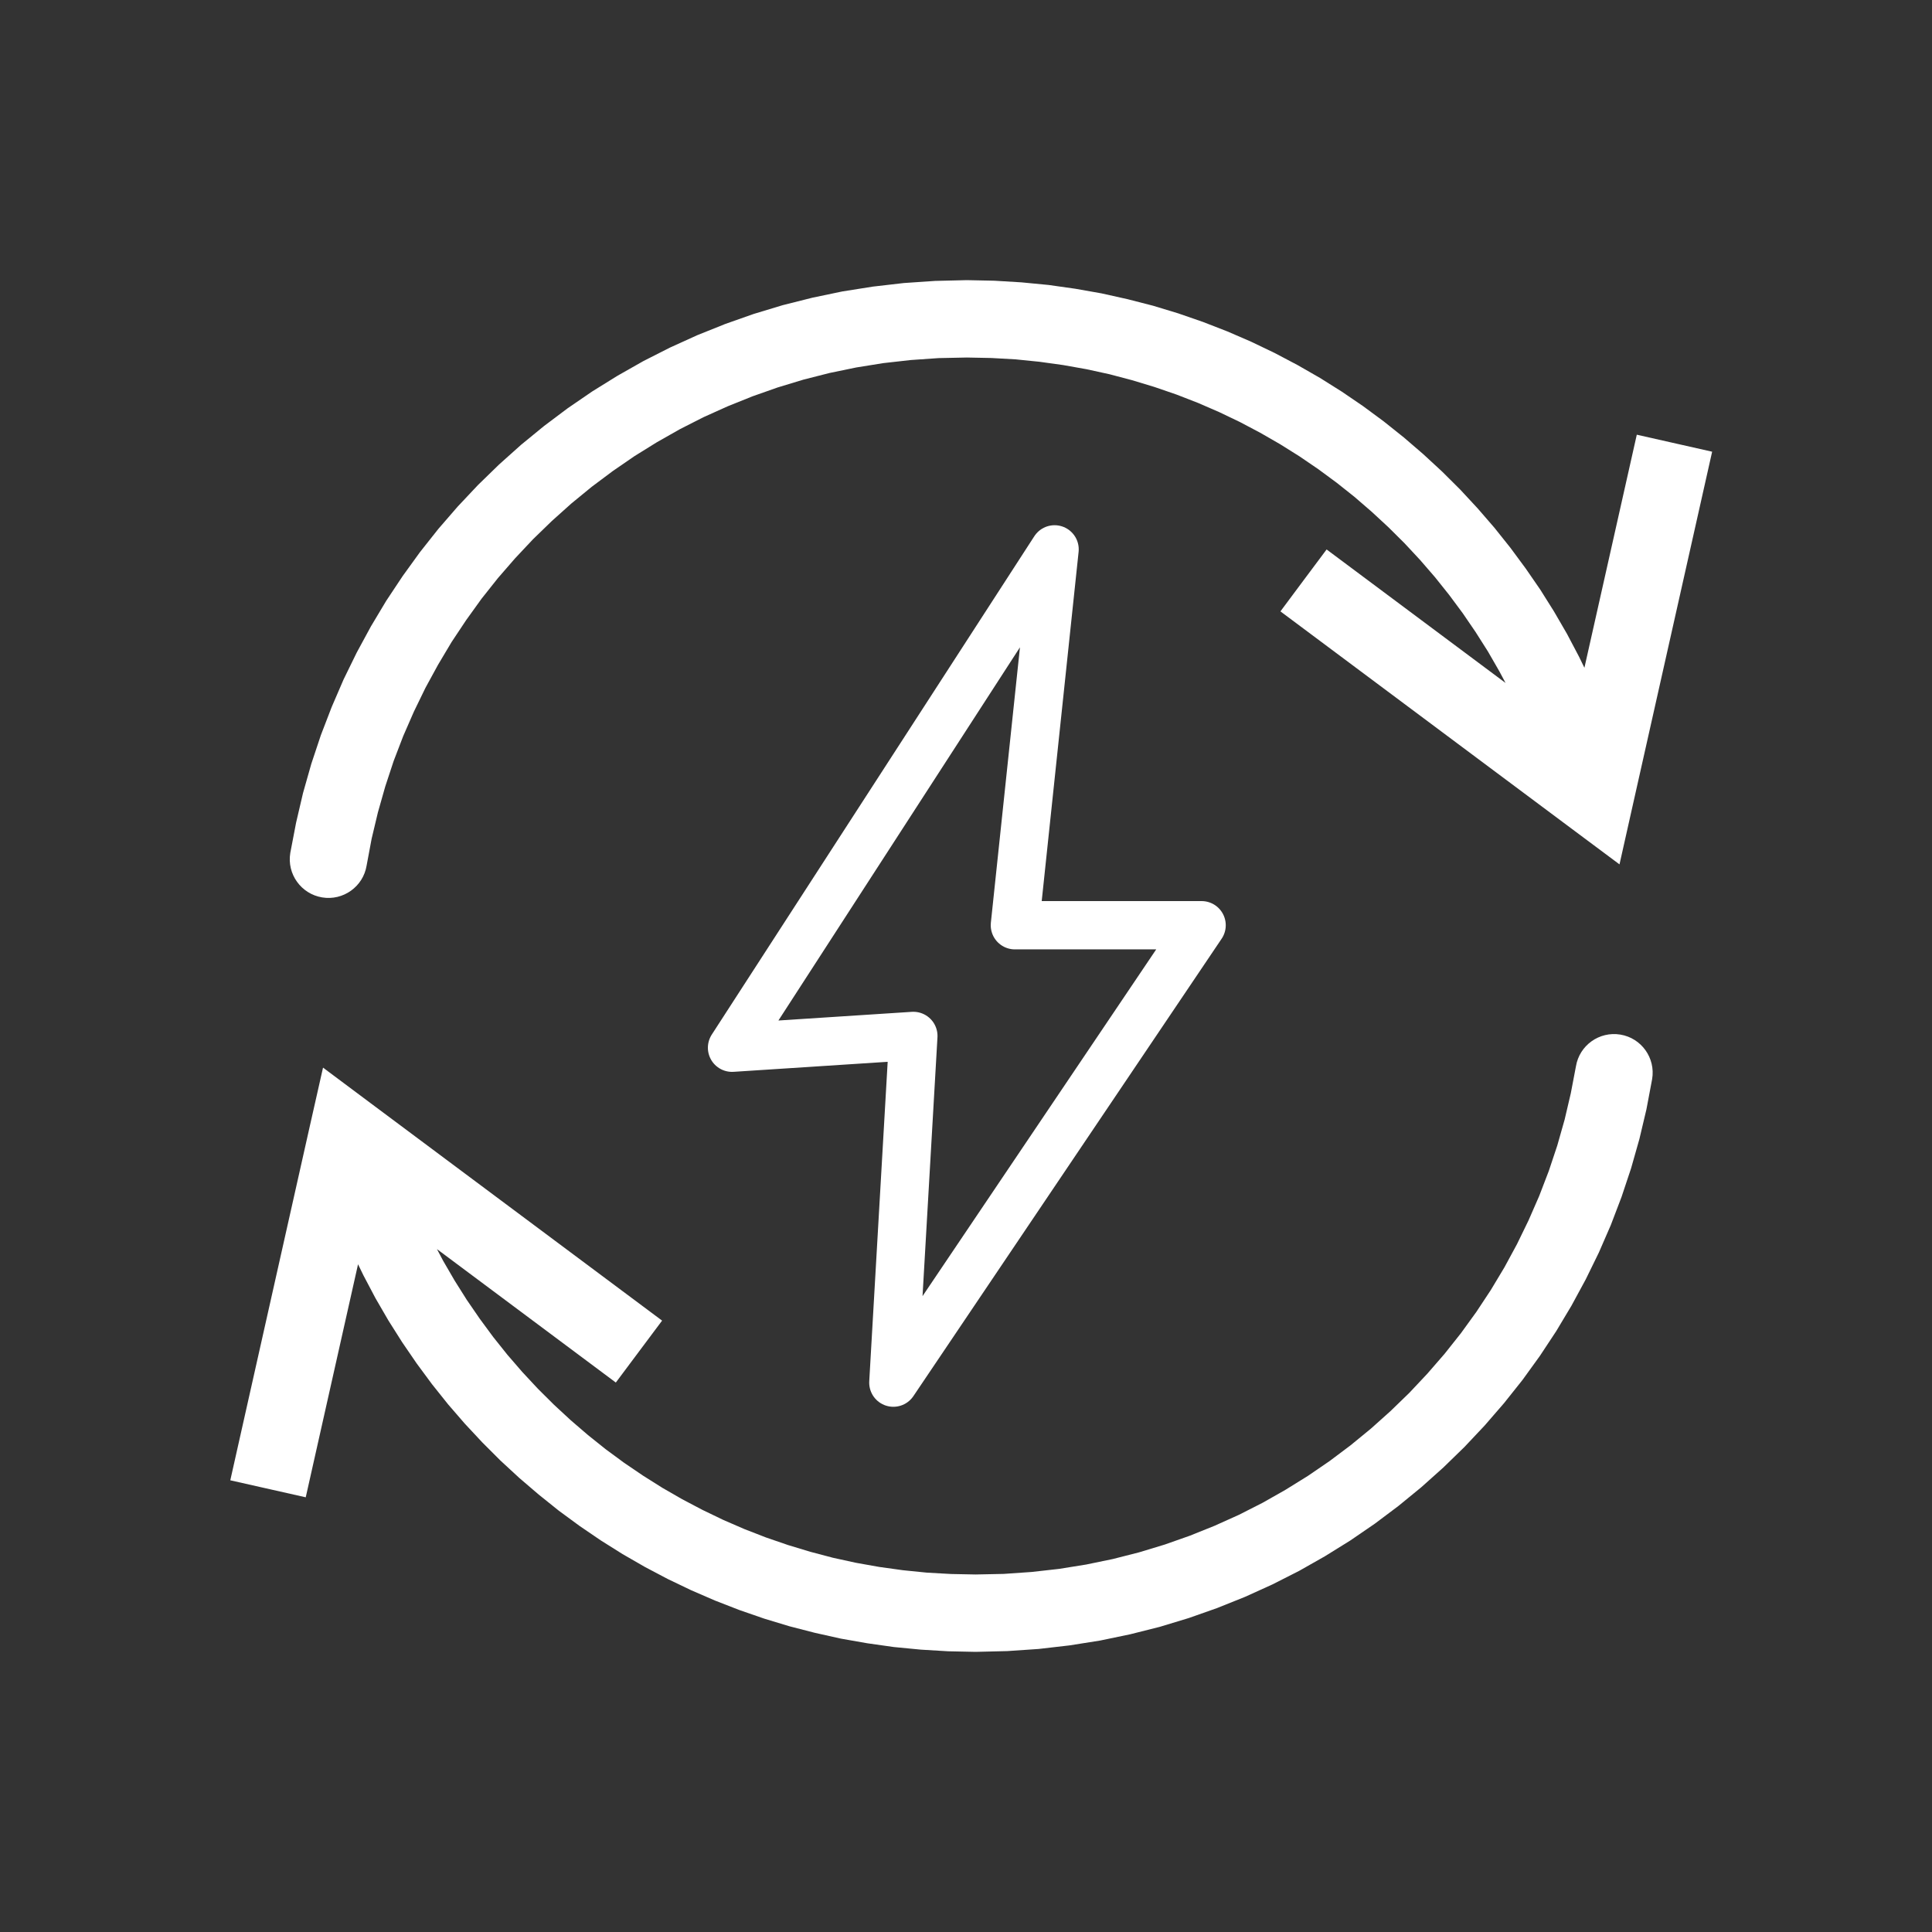 <?xml version="1.0" encoding="UTF-8"?>
<!-- Creator: CorelDRAW X8 -->
<svg xmlns="http://www.w3.org/2000/svg" xmlns:xlink="http://www.w3.org/1999/xlink" xml:space="preserve" width="200px" height="200px" version="1.1" style="shape-rendering:geometricPrecision; text-rendering:geometricPrecision; image-rendering:optimizeQuality; fill-rule:evenodd; clip-rule:evenodd" viewBox="0 0 20000 20000">
 <rect x="0" y="0" width="20000" height="20000" fill="#333333" stroke="none"/>
 <defs>
  <style type="text/css">
   <![CDATA[
    .str0 {stroke:white;stroke-width:499.965;stroke-linecap:round;stroke-linejoin:round}
    .fil0 {fill:none}
    .fil1 {fill:white;fill-rule:nonzero}
   ]]>
  </style>
 </defs>
 <g id="Vrstva_x0020_1">
  <rect class="fil0" width="20000" height="20000"></rect>
  <g>
   <path class="fil1" d="M3795 8961c-36,218 -243,365 -460,329 -218,-36 -366,-242 -330,-460l790 131zm6214 -6061l0 801 0 0 -292 6 -288 20 -285 32 -280 45 -276 57 -271 69 -267 81 -261 92 -256 103 -251 113 -244 124 -238 135 -232 144 -224 154 -218 163 -211 173 -202 181 -195 189 -186 198 -178 205 -169 213 -159 221 -151 227 -140 235 -131 240 -120 247 -110 252 -99 258 -87 264 -76 268 -65 273 -52 278 -790 -131 60 -313 72 -308 86 -303 99 -297 112 -291 123 -285 136 -278 147 -271 158 -264 170 -256 180 -249 190 -240 200 -231 210 -223 219 -213 228 -204 237 -194 245 -184 254 -174 261 -162 268 -152 276 -140 282 -128 289 -116 295 -104 301 -91 306 -77 311 -65 316 -50 320 -37 325 -22 328 -8 0 0zm6660 4638l-750 277 -87 -223 -96 -219 -103 -214 -112 -210 -118 -205 -127 -200 -133 -195 -141 -190 -147 -184 -154 -178 -161 -173 -167 -166 -173 -160 -178 -154 -185 -147 -190 -140 -195 -133 -201 -126 -205 -118 -210 -111 -215 -103 -219 -95 -224 -87 -227 -78 -231 -70 -235 -62 -238 -52 -242 -43 -245 -34 -247 -25 -251 -14 -253 -5 0 -801 285 6 281 17 280 27 276 39 272 48 269 60 265 68 260 79 257 89 252 98 247 107 242 116 237 125 232 133 226 142 220 150 214 158 208 166 201 173 195 180 188 187 180 194 174 201 166 208 158 214 151 219 142 226 134 231 125 237 117 241 108 247 98 252zm-399 1041l479 -641 -630 233 825 -3671 780 176 -824 3670 -630 233zm0 0l630 -233 -135 602 -495 -369zm-2776 -2571l239 -320 3016 2250 -479 641 -3015 -2250 239 -321zm3175 1530c77,207 -29,437 -236,514 -207,76 -437,-30 -514,-237l750 -277z"></path>
  </g>
  <g>
   <path class="fil1" d="M16314 11039c36,-218 242,-365 460,-329 218,36 365,242 329,460l-789 -131zm-6215 6061l0 -801 0 0 292 -6 288 -20 285 -32 280 -45 276 -57 271 -69 267 -81 261 -92 256 -103 251 -113 244 -124 238 -135 232 -144 225 -154 217 -163 211 -173 202 -181 195 -189 186 -198 178 -205 169 -213 160 -221 150 -227 141 -235 130 -240 120 -247 110 -252 99 -258 88 -264 76 -268 64 -273 53 -278 789 131 -59 313 -73 308 -86 303 -99 297 -111 291 -124 285 -136 278 -147 271 -158 264 -169 256 -180 249 -191 240 -200 231 -210 223 -219 213 -228 204 -237 194 -245 184 -254 174 -261 162 -268 152 -276 140 -282 128 -289 116 -295 104 -300 91 -306 77 -312 65 -316 50 -320 37 -324 22 -329 8 0 0zm-6660 -4638l750 -277 87 223 96 219 104 214 111 210 119 205 126 200 134 195 140 190 147 184 154 178 161 173 167 166 173 160 179 154 184 147 190 140 196 133 200 126 205 118 211 111 214 103 219 95 224 87 227 78 231 70 235 62 238 52 242 43 245 34 248 25 250 14 253 5 0 801 -284 -6 -282 -17 -280 -27 -275 -39 -273 -48 -269 -60 -264 -68 -261 -79 -257 -89 -252 -98 -247 -107 -242 -116 -237 -125 -231 -133 -226 -142 -220 -150 -215 -158 -207 -166 -202 -173 -195 -180 -187 -187 -181 -194 -174 -201 -166 -208 -158 -214 -150 -219 -143 -226 -134 -231 -125 -237 -117 -241 -108 -247 -98 -252zm399 -1041l-479 641 630 -233 -824 3671 -781 -176 824 -3670 630 -233zm0 0l-630 233 136 -602 494 369zm2776 2571l-239 320 -3016 -2250 479 -641 3016 2250 -240 321zm-3175 -1530c-77,-207 29,-437 236,-514 207,-76 438,30 514,237l-750 277z"></path>
  </g>
  <polygon class="fil0 str0" points="10506,9578 10917,5687 7578,10846 9455,10724 9248,14313 12439,9578 "></polygon>
 </g>
</svg>
